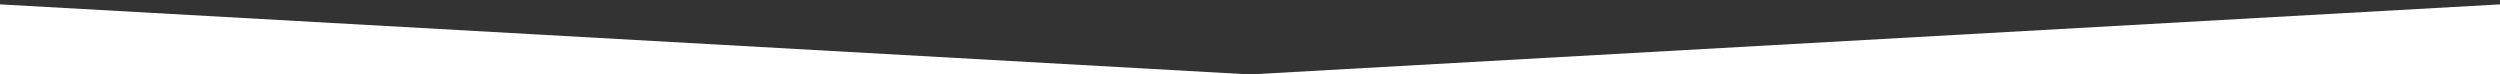 <svg id="レイヤー_1" data-name="レイヤー 1" xmlns="http://www.w3.org/2000/svg" viewBox="0 0 1366 40.67"><rect x="0" y="0" width="1366" height="40.67" fill="#333333" stroke="none"/><defs><style>.cls-1{fill:#fff;fill-rule:evenodd;}</style></defs><title>アートボード 1</title><path id="MainImage" class="cls-1" d="M1366,40.67H683L1366,2.39Z"/><path id="MainImage-2" data-name="MainImage" class="cls-1" d="M0,2.39,683,40.67H0Z"/></svg>